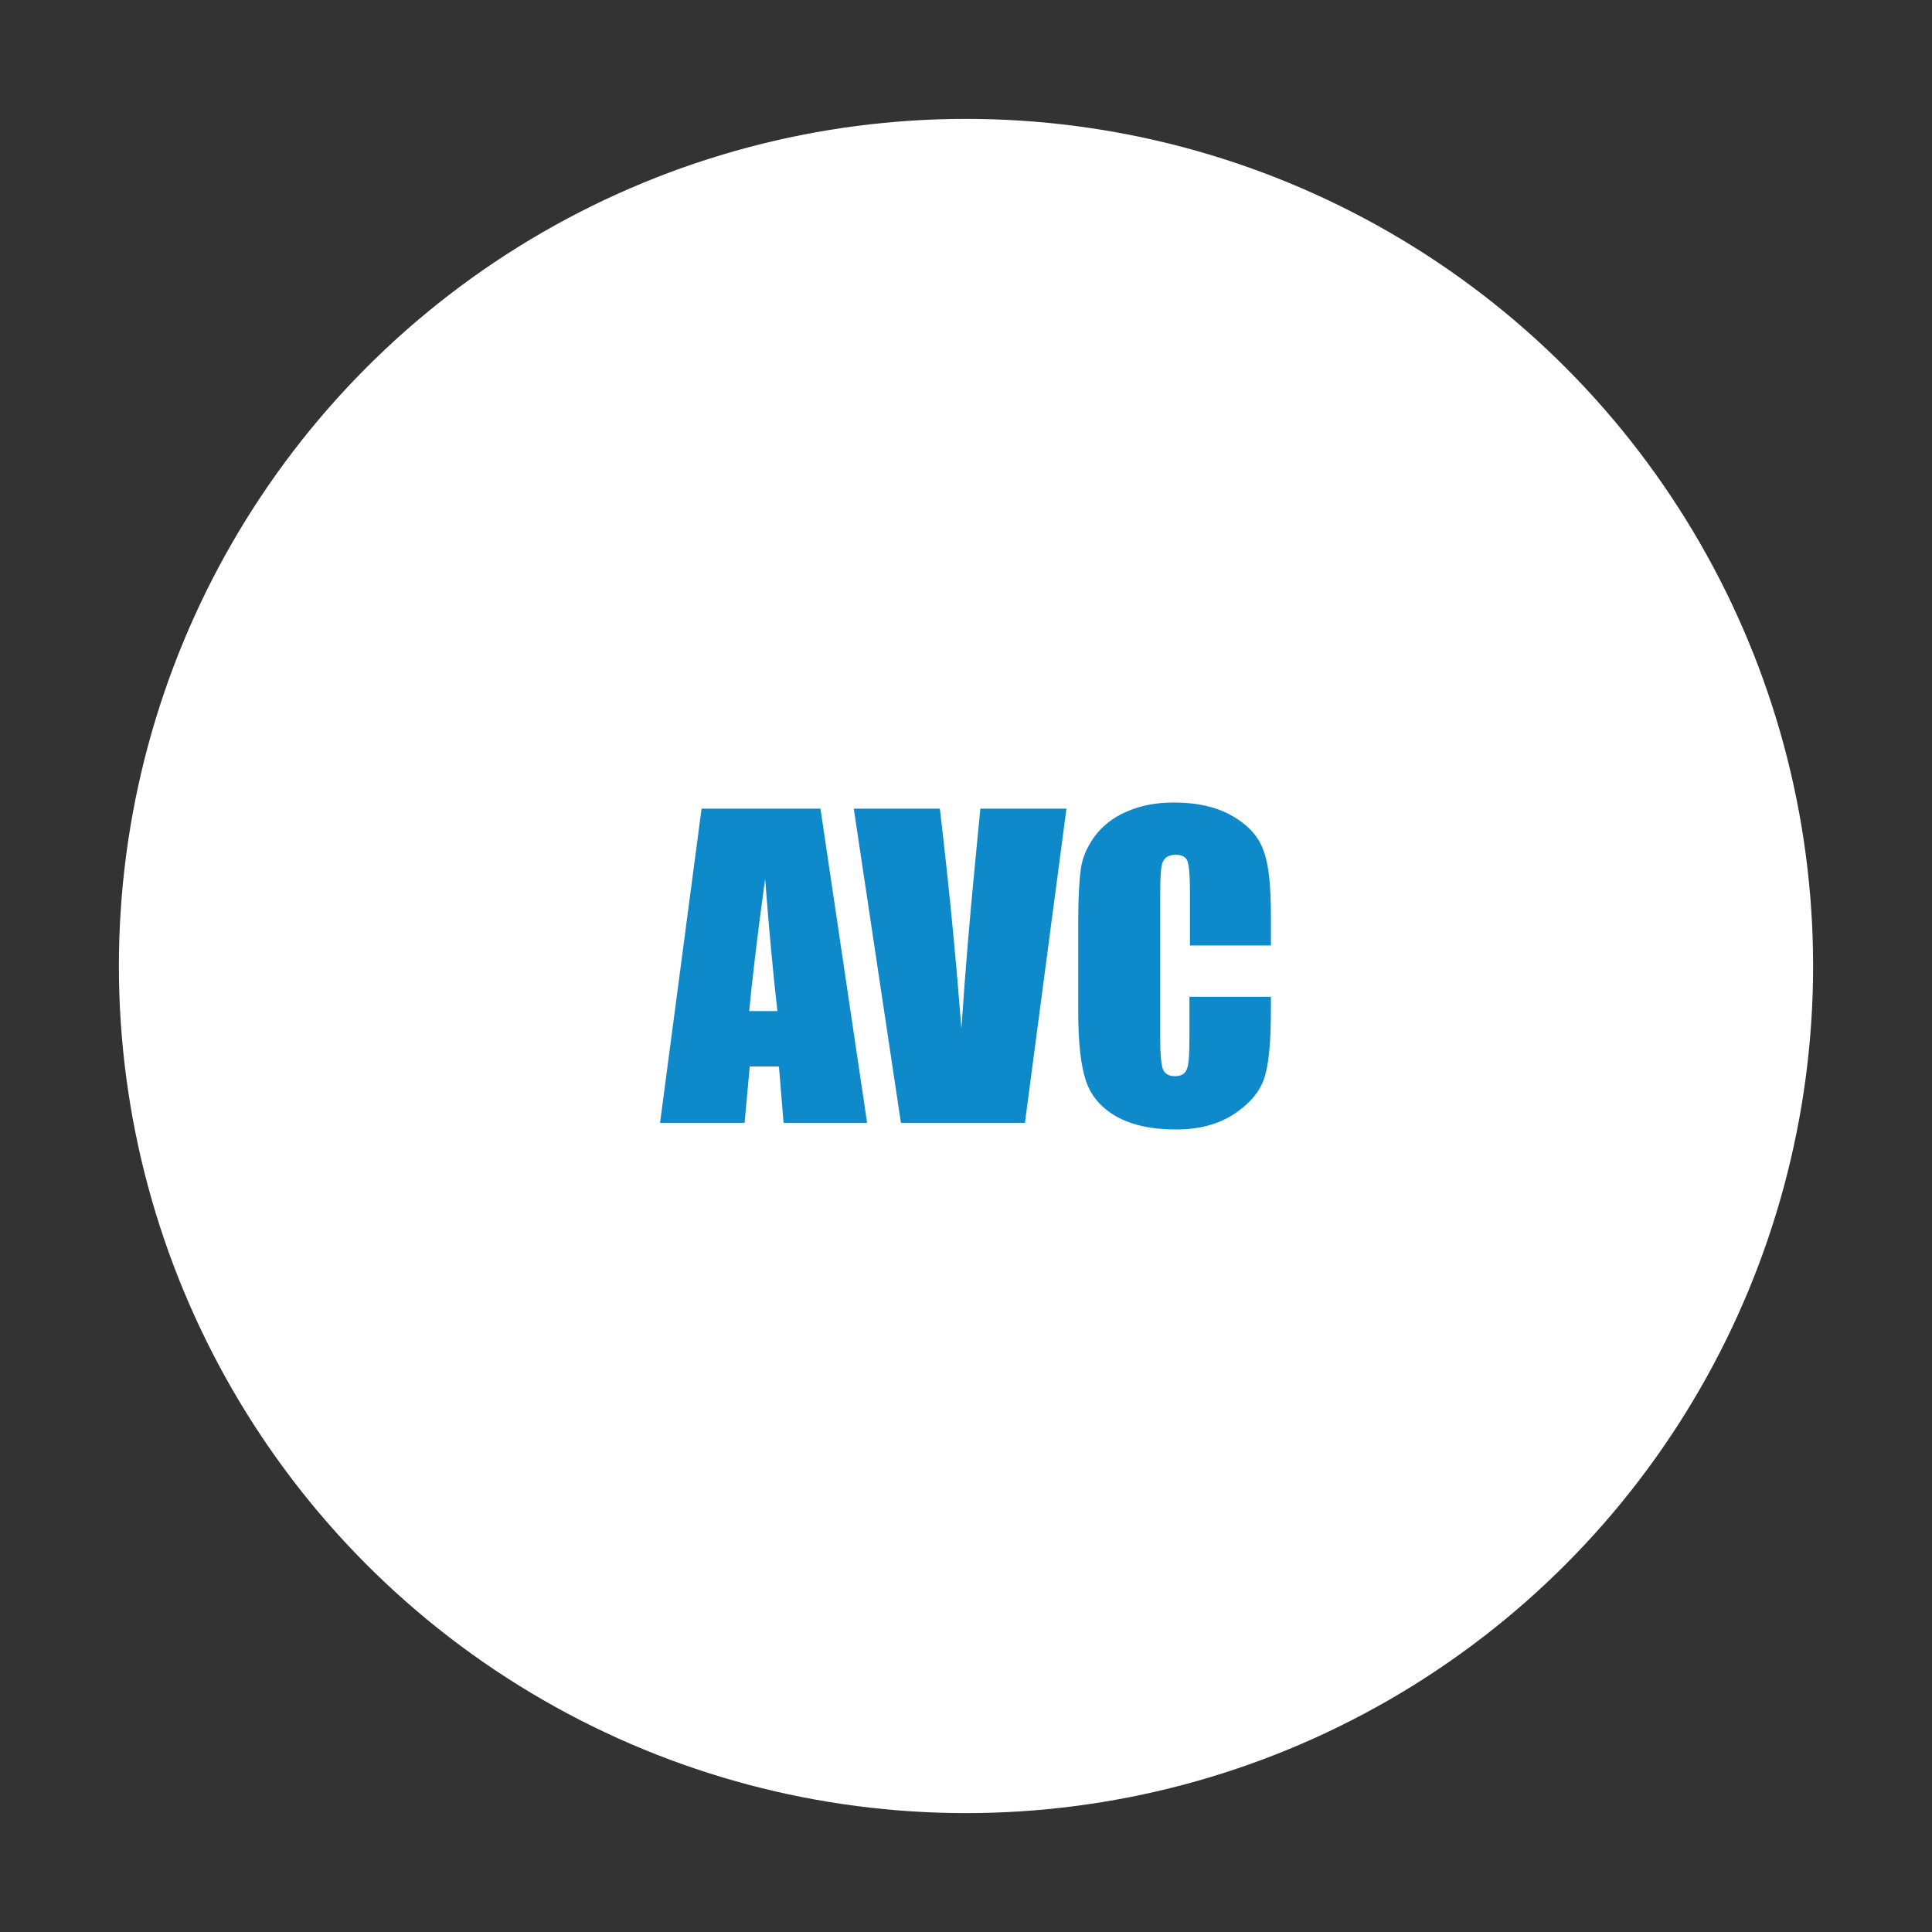 <?xml version="1.0" encoding="utf-8"?>
<!-- Generator: Adobe Illustrator 23.0.6, SVG Export Plug-In . SVG Version: 6.00 Build 0)  -->
<svg version="1.1" xmlns="http://www.w3.org/2000/svg" xmlns:xlink="http://www.w3.org/1999/xlink" x="0px" y="0px"
	 viewBox="0 0 377 377" style="enable-background:new 0 0 377 377;" xml:space="preserve">
<rect x="0" y="0" width="377" height="377" fill="#333333" stroke="none"/>
<style type="text/css">
	.st0{display:none;}
	.st1{display:inline;}
	.st2{fill:#FFFFFF;}
	.st3{display:inline;fill:#0E89CA;}
	.st4{fill:url(#SVGID_1_);}
	.st5{fill:url(#SVGID_2_);}
	.st6{fill:url(#SVGID_3_);}
	.st7{display:inline;fill:#FFFFFF;}
	.st8{fill:#0E89CA;}
	.st9{display:inline;fill:none;stroke:#000000;stroke-width:3;stroke-miterlimit:10;}
</style>
<g id="Layer_1" class="st0">
	<g class="st1">
		<rect x="91.2" y="57.9" class="st2" width="248.9" height="308.8"/>
		<path d="M337.1,60.9v302.8H94.2V60.9H337.1 M343.1,54.9H88.2v314.8h254.9V54.9L343.1,54.9z"/>
	</g>
	<g class="st1">
		<rect x="75.1" y="41.7" class="st2" width="248.9" height="308.8"/>
		<path d="M320.9,44.7v302.8H78.1V44.7H320.9 M326.9,38.7H72.1v314.8h254.9V38.7L326.9,38.7z"/>
	</g>
	<rect x="56.1" y="22.8" class="st3" width="254.9" height="314.8"/>
	<g class="st1">
		<path class="st2" d="M215.4,80.4v199.5h-49.8V173c0-15.4-0.4-24.7-1.1-27.8c-0.7-3.1-2.8-5.5-6.1-7.1c-3.3-1.6-10.7-2.4-22.2-2.4
			h-4.9v-23.3c24.1-5.2,42.3-15.8,54.8-31.9H215.4z"/>
	</g>
</g>
<g id="Layer_2" class="st0">
	<g class="st1">
		<linearGradient id="SVGID_1_" gradientUnits="userSpaceOnUse" x1="156.665" y1="156.584" x2="65.652" y2="65.571">
			<stop  offset="0" style="stop-color:#FFFFFF"/>
			<stop  offset="1" style="stop-color:#0E89CA"/>
		</linearGradient>
		<path class="st4" d="M53.9,163.1c0-25.5,1.7-52.5,13.8-77l48.5-48.5c24.5-12.1,51.4-13.8,77-13.8h109.6l-1.3,307.5l-247.6,1.3
			V163.1z"/>
		<path d="M299.7,26.9l-1.2,301.5l-241.6,1.2V163.1c0-25,1.6-51.4,13.2-75.2L118,40.1c23.8-11.6,50.2-13.2,75.2-13.2H299.7
			 M305.8,20.9H193.2c-27.3,0-54.3,2.1-78.8,14.3h0L65.2,84.4l0,0c-12.2,24.5-14.3,51.4-14.3,78.8v172.5l253.6-1.3L305.8,20.9
			L305.8,20.9z"/>
	</g>
	<g class="st1">
		<polygon class="st2" points="84.1,362.9 84.1,136.7 173.3,54.1 333,54.1 333,362.9 		"/>
		<path d="M330,57.1v302.8H87.1V138l87.4-80.9H330 M336,51.1H172.2l-91,84.3v230.5H336V51.1L336,51.1z"/>
	</g>
	<polygon class="st3" points="320.1,349.9 65.2,349.9 65.2,84.4 114.4,35.2 320.1,35.2 	"/>
	<g class="st1">
		<path class="st2" d="M245.2,260.2v34H135.6l0-28.5c32.4-53.1,51.7-85.9,57.8-98.5c6.1-12.6,9.2-22.4,9.2-29.5
			c0-5.4-0.9-9.5-2.8-12.1c-1.9-2.7-4.7-4-8.5-4c-3.8,0-6.6,1.5-8.5,4.4c-1.9,3-2.8,8.8-2.8,17.6v19h-44.6v-7.3
			c0-11.2,0.6-20,1.7-26.4c1.1-6.4,4-12.8,8.5-19c4.5-6.2,10.4-11,17.6-14.2c7.2-3.2,15.9-4.8,26-4.8c19.8,0,34.8,4.9,44.9,14.7
			c10.1,9.8,15.2,22.2,15.2,37.3c0,11.4-2.9,23.5-8.6,36.2c-5.7,12.7-22.5,39.8-50.5,81.1H245.2z"/>
	</g>
</g>
<g id="Layer_3" class="st0">
	<g class="st1">
		<linearGradient id="SVGID_2_" gradientUnits="userSpaceOnUse" x1="157.798" y1="157.718" x2="71.73" y2="71.651">
			<stop  offset="0" style="stop-color:#FFFFFF"/>
			<stop  offset="1" style="stop-color:#0E89CA"/>
		</linearGradient>
		<path class="st5" d="M45.1,323.8V168.6c0-22.6,11.5-44.9,22.7-66.5c1.8-3.5,3.6-7,5.4-10.5l48.5-48.5c3.5-1.7,7-3.6,10.5-5.4
			C153.7,26.6,176,15,198.6,15h95.3v308.8H45.1z"/>
		<path d="M290.9,18v302.8H48.1V168.6c0-21.9,11.4-43.9,22.4-65.1c1.7-3.3,3.5-6.8,5.2-10.1l47.9-47.9c3.3-1.7,6.8-3.5,10.1-5.2
			c21.3-11,43.2-22.4,65.1-22.4H290.9 M296.9,12h-98.3c-27.3,0-54.3,16.4-78.8,28.6L70.7,89.8v0c-12.2,24.5-28.6,51.4-28.6,78.8
			v158.2h254.9V12L296.9,12z"/>
	</g>
	<g class="st1">
		<linearGradient id="SVGID_3_" gradientUnits="userSpaceOnUse" x1="162.13" y1="162.049" x2="71.118" y2="71.036">
			<stop  offset="0" style="stop-color:#FFFFFF"/>
			<stop  offset="1" style="stop-color:#0E89CA"/>
		</linearGradient>
		<path class="st6" d="M59.4,177.9c0-39.2,4.5-67.5,13.8-86.3l48.5-48.5c18.8-9.3,47-13.8,86.3-13.8h100.3l-1.3,307.5l-247.6,1.3
			V177.9z"/>
		<path d="M305.2,32.3L304,333.8l-241.6,1.2V177.9c0-38.5,4.3-66.1,13.2-84.5l47.8-47.8c18.4-8.9,46.1-13.2,84.5-13.2H305.2
			 M311.2,26.3H207.9c-27.3,0-63.6,2.1-88.1,14.3h0L70.7,89.8h0c-12.2,24.5-14.3,60.7-14.3,88.1v163.2l253.6-1.3L311.2,26.3
			L311.2,26.3z"/>
	</g>
	<polygon class="st3" points="325.5,355.4 70.7,355.4 70.7,89.8 119.9,40.6 325.5,40.6 	"/>
	<g class="st1">
		<path class="st2" d="M234.4,184.7c7.6,2.5,13.2,6.7,16.9,12.5c3.7,5.8,5.5,19.4,5.5,40.7c0,15.9-1.8,28.2-5.4,36.9
			c-3.6,8.8-9.9,15.4-18.7,20c-8.9,4.6-20.2,6.8-34.1,6.8c-15.8,0-28.2-2.6-37.1-7.9c-9-5.3-14.9-11.8-17.7-19.5
			c-2.8-7.7-4.3-21-4.3-40v-15.8h49.8v32.4c0,8.6,0.5,14.1,1.5,16.4c1,2.3,3.3,3.5,6.8,3.5c3.9,0,6.4-1.5,7.6-4.4
			c1.2-3,1.8-10.7,1.8-23.2v-13.8c0-7.6-0.9-13.2-2.6-16.8c-1.7-3.5-4.3-5.9-7.6-7c-3.4-1.1-9.9-1.7-19.6-1.9v-29
			c11.8,0,19.1-0.5,21.9-1.4c2.8-0.9,4.8-2.9,6-5.9c1.2-3,1.8-7.8,1.8-14.3v-11.1c0-7-0.7-11.6-2.2-13.8c-1.4-2.2-3.7-3.3-6.7-3.3
			c-3.4,0-5.8,1.2-7.1,3.5c-1.3,2.3-1.9,7.3-1.9,15V160h-49.8v-17c0-19.1,4.4-31.9,13.1-38.6c8.7-6.7,22.5-10,41.5-10
			c23.7,0,39.8,4.6,48.3,13.9c8.5,9.3,12.7,22.2,12.7,38.7c0,11.2-1.5,19.2-4.6,24.2C247.3,176.1,242,180.6,234.4,184.7z"/>
	</g>
</g>
<g id="Layer_4" class="st0">
	<circle class="st3" cx="188.5" cy="188.5" r="165.3"/>
	<g class="st1">
		<path class="st2" d="M158.9,184.5h-15.9v-10.7c0-3.1-0.2-5-0.5-5.8c-0.3-0.8-1.1-1.2-2.3-1.2c-1.3,0-2.1,0.5-2.5,1.4
			c-0.4,0.9-0.5,3-0.5,6.1v28.5c0,3,0.2,4.9,0.5,5.8c0.4,0.9,1.1,1.4,2.4,1.4c1.2,0,2-0.5,2.3-1.4c0.4-0.9,0.5-3,0.5-6.4v-7.7h15.9
			v2.4c0,6.3-0.4,10.8-1.3,13.5c-0.9,2.7-2.9,5-5.9,7c-3.1,2-6.8,3-11.3,3c-4.7,0-8.5-0.8-11.6-2.5c-3-1.7-5-4-6-7
			c-1-3-1.5-7.5-1.5-13.5v-17.9c0-4.4,0.2-7.7,0.5-9.9c0.3-2.2,1.2-4.3,2.7-6.4c1.5-2,3.6-3.7,6.2-4.8c2.7-1.2,5.7-1.8,9.2-1.8
			c4.7,0,8.6,0.9,11.6,2.7c3.1,1.8,5.1,4.1,6,6.8c1,2.7,1.4,6.9,1.4,12.7V184.5z"/>
		<path class="st2" d="M213.8,157.8v61.3h-13.9l0-41.4l-5.5,41.4h-9.9l-5.9-40.4l0,40.4h-13.9v-61.3h20.6c0.6,3.7,1.2,8,1.9,13
			l2.3,15.6l3.7-28.6H213.8z"/>
		<path class="st2" d="M220.2,157.8h11.3c7.5,0,12.6,0.3,15.3,0.9c2.7,0.6,4.8,2.1,6.5,4.4c1.7,2.4,2.5,6.2,2.5,11.4
			c0,4.8-0.6,8-1.8,9.6c-1.2,1.6-3.5,2.6-7,3c3.2,0.8,5.3,1.8,6.4,3.1c1.1,1.3,1.8,2.5,2,3.6c0.3,1.1,0.4,4.1,0.4,9.1v16.2H241
			v-20.4c0-3.3-0.3-5.3-0.8-6.1c-0.5-0.8-1.9-1.2-4.1-1.2v27.6h-15.9V157.8z M236.1,168.3V182c1.8,0,3-0.2,3.8-0.7
			c0.7-0.5,1.1-2.1,1.1-4.8v-3.4c0-1.9-0.3-3.2-1-3.8C239.3,168.6,238,168.3,236.1,168.3z"/>
	</g>
</g>
<g id="Layer_5" class="st0">
	<circle class="st3" cx="188.5" cy="188.5" r="165.3"/>
	<g class="st1">
		<path class="st2" d="M160.1,157.8l9.1,61.3h-16.3l-0.9-11h-5.7l-1,11h-16.5l8.1-61.3H160.1z M151.7,197.3
			c-0.8-6.9-1.6-15.5-2.4-25.8c-1.6,11.7-2.6,20.3-3.1,25.8H151.7z"/>
		<path class="st2" d="M208.1,157.8l-8.1,61.3h-24.2l-9.2-61.3h16.8c2,16.9,3.3,31.2,4.2,42.9c0.8-11.8,1.7-22.3,2.6-31.5l1.1-11.4
			H208.1z"/>
		<path class="st2" d="M248.1,184.5h-15.9v-10.7c0-3.1-0.2-5-0.5-5.8c-0.3-0.8-1.1-1.2-2.3-1.2c-1.3,0-2.1,0.5-2.5,1.4
			c-0.4,0.9-0.5,3-0.5,6.1v28.5c0,3,0.2,4.9,0.5,5.8c0.4,0.9,1.1,1.4,2.4,1.4c1.2,0,2-0.5,2.3-1.4c0.4-0.9,0.5-3,0.5-6.4v-7.7h15.9
			v2.4c0,6.3-0.4,10.8-1.3,13.5c-0.9,2.7-2.9,5-5.9,7c-3.1,2-6.8,3-11.3,3c-4.7,0-8.5-0.8-11.6-2.5c-3-1.7-5-4-6-7
			c-1-3-1.5-7.5-1.5-13.5v-17.9c0-4.4,0.2-7.7,0.5-9.9c0.3-2.2,1.2-4.3,2.7-6.4c1.5-2,3.6-3.7,6.2-4.8c2.7-1.2,5.7-1.8,9.2-1.8
			c4.7,0,8.6,0.9,11.6,2.7c3.1,1.8,5.1,4.1,6,6.8c1,2.7,1.4,6.9,1.4,12.7V184.5z"/>
	</g>
</g>
<g id="Layer_6" class="st0">
	<circle class="st3" cx="188.5" cy="188.5" r="165.3"/>
	<g class="st1">
		<path class="st2" d="M127.1,156.6l9.5,63.9h-17l-0.9-11.5h-5.9l-1,11.5H94.6l8.5-63.9H127.1z M118.3,197.6
			c-0.8-7.2-1.7-16.2-2.5-26.8c-1.7,12.2-2.8,21.2-3.2,26.8H118.3z"/>
		<path class="st2" d="M139.4,156.6h28.1v12.8h-11.5v12.1h10.3v12.2h-10.3v26.8h-16.6V156.6z"/>
		<path class="st2" d="M212.9,156.6l-8.5,63.9h-25.2l-9.6-63.9h17.5c2,17.6,3.5,32.5,4.4,44.7c0.9-12.3,1.8-23.2,2.7-32.8l1.2-11.9
			H212.9z"/>
		<path class="st2" d="M243.3,156.6l9.5,63.9h-17L235,209H229l-1,11.5h-17.2l8.5-63.9H243.3z M234.5,197.6
			c-0.8-7.2-1.7-16.2-2.5-26.8c-1.7,12.2-2.8,21.2-3.2,26.8H234.5z"/>
		<path class="st2" d="M272.3,156.6v51.1h10.1v12.8h-26.7v-63.9H272.3z"/>
	</g>
</g>
<g id="Layer_7" class="st0">
	<circle class="st3" cx="188.5" cy="188.5" r="165.3"/>
	<g class="st1">
		<path class="st2" d="M95.6,193.7c0,6.2-0.1,10.5-0.4,13.1c-0.3,2.6-1.2,4.9-2.7,7c-1.5,2.1-3.6,3.7-6.2,4.9
			c-2.6,1.1-5.6,1.7-9.1,1.7c-3.3,0-6.2-0.5-8.8-1.6c-2.6-1.1-4.7-2.7-6.3-4.8c-1.6-2.1-2.5-4.5-2.8-7c-0.3-2.5-0.5-6.9-0.5-13.3
			v-10.5c0-6.2,0.1-10.5,0.4-13.1c0.3-2.6,1.2-4.9,2.7-7c1.5-2.1,3.6-3.7,6.2-4.9c2.6-1.1,5.6-1.7,9.1-1.7c3.3,0,6.2,0.5,8.8,1.6
			c2.6,1.1,4.7,2.7,6.3,4.8c1.6,2.1,2.5,4.5,2.8,7c0.3,2.5,0.5,6.9,0.5,13.3V193.7z M79.7,173.6c0-2.9-0.2-4.7-0.5-5.5
			c-0.3-0.8-1-1.2-2-1.2c-0.8,0-1.5,0.3-1.9,1c-0.4,0.6-0.7,2.5-0.7,5.7v28.6c0,3.6,0.1,5.8,0.4,6.6c0.3,0.8,1,1.2,2,1.2
			c1.1,0,1.8-0.5,2.1-1.4c0.3-1,0.5-3.2,0.5-6.9V173.6z"/>
		<path class="st2" d="M101.5,157.8h16.1c4.3,0,7.7,0.3,10,1c2.3,0.7,4.1,1.7,5.3,3c1.2,1.3,2,2.8,2.4,4.7c0.4,1.8,0.6,4.7,0.6,8.5
			v5.3c0,3.9-0.4,6.8-1.2,8.6c-0.8,1.8-2.3,3.2-4.4,4.1c-2.2,1-5,1.4-8.5,1.4h-4.3v24.7h-15.9V157.8z M117.5,168.3v15.6
			c0.5,0,0.8,0,1.2,0c1.5,0,2.5-0.4,3-1.1c0.6-0.7,0.9-2.2,0.9-4.5v-5c0-2.1-0.3-3.5-1-4.1C120.9,168.7,119.6,168.3,117.5,168.3z"/>
		<path class="st2" d="M203.3,157.8v61.3h-13.9l0-41.4l-5.5,41.4H174l-5.9-40.4l0,40.4h-13.9v-61.3h20.6c0.6,3.7,1.2,8,1.9,13
			l2.3,15.6l3.7-28.6H203.3z"/>
		<path class="st2" d="M237.3,157.8l9.1,61.3h-16.3l-0.9-11h-5.7l-1,11h-16.5l8.1-61.3H237.3z M228.9,197.3
			c-0.8-6.9-1.6-15.5-2.4-25.8c-1.6,11.7-2.6,20.3-3.1,25.8H228.9z"/>
		<path class="st2" d="M278.6,157.8l9.1,61.3h-16.3l-0.9-11h-5.7l-1,11h-16.5l8.1-61.3H278.6z M270.2,197.3
			c-0.8-6.9-1.6-15.5-2.4-25.8c-1.6,11.7-2.6,20.3-3.1,25.8H270.2z"/>
		<path class="st2" d="M318.3,157.8v12.3h-9.5v49h-15.9v-49h-9.4v-12.3H318.3z"/>
	</g>
</g>
<g id="Layer_4_copy" class="st0">
	<circle class="st7" cx="188.5" cy="188.5" r="165.3"/>
	<g class="st1">
		<path class="st8" d="M158.9,184.5h-15.9v-10.7c0-3.1-0.2-5-0.5-5.8c-0.3-0.8-1.1-1.2-2.3-1.2c-1.3,0-2.1,0.5-2.5,1.4
			c-0.4,0.9-0.5,3-0.5,6.1v28.5c0,3,0.2,4.9,0.5,5.8c0.4,0.9,1.1,1.4,2.4,1.4c1.2,0,2-0.5,2.3-1.4c0.4-0.9,0.5-3,0.5-6.4v-7.7h15.9
			v2.4c0,6.3-0.4,10.8-1.3,13.5c-0.9,2.7-2.9,5-5.9,7c-3.1,2-6.8,3-11.3,3c-4.7,0-8.5-0.8-11.6-2.5c-3-1.7-5-4-6-7
			c-1-3-1.5-7.5-1.5-13.5v-17.9c0-4.4,0.2-7.7,0.5-9.9c0.3-2.2,1.2-4.3,2.7-6.4c1.5-2,3.6-3.7,6.2-4.8c2.7-1.2,5.7-1.8,9.2-1.8
			c4.7,0,8.6,0.9,11.6,2.7c3.1,1.8,5.1,4.1,6,6.8c1,2.7,1.4,6.9,1.4,12.7V184.5z"/>
		<path class="st8" d="M213.8,157.8v61.3h-13.9l0-41.4l-5.5,41.4h-9.9l-5.9-40.4l0,40.4h-13.9v-61.3h20.6c0.6,3.7,1.2,8,1.9,13
			l2.3,15.6l3.7-28.6H213.8z"/>
		<path class="st8" d="M220.2,157.8h11.3c7.5,0,12.6,0.3,15.3,0.9c2.7,0.6,4.8,2.1,6.5,4.4c1.7,2.4,2.5,6.2,2.5,11.4
			c0,4.8-0.6,8-1.8,9.6c-1.2,1.6-3.5,2.6-7,3c3.2,0.8,5.3,1.8,6.4,3.1c1.1,1.3,1.8,2.5,2,3.6c0.3,1.1,0.4,4.1,0.4,9.1v16.2H241
			v-20.4c0-3.3-0.3-5.3-0.8-6.1c-0.5-0.8-1.9-1.2-4.1-1.2v27.6h-15.9V157.8z M236.1,168.3V182c1.8,0,3-0.2,3.8-0.7
			c0.7-0.5,1.1-2.1,1.1-4.8v-3.4c0-1.9-0.3-3.2-1-3.8C239.3,168.6,238,168.3,236.1,168.3z"/>
	</g>
</g>
<g id="Layer_5_copy">
	<circle class="st2" cx="188.5" cy="188.5" r="165.3"/>
	<g>
		<path class="st8" d="M160.1,157.8l9.1,61.3h-16.3l-0.9-11h-5.7l-1,11h-16.5l8.1-61.3H160.1z M151.7,197.3
			c-0.8-6.9-1.6-15.5-2.4-25.8c-1.6,11.7-2.6,20.3-3.1,25.8H151.7z"/>
		<path class="st8" d="M208.1,157.8l-8.1,61.3h-24.2l-9.2-61.3h16.8c2,16.9,3.3,31.2,4.2,42.9c0.8-11.8,1.7-22.3,2.6-31.5l1.1-11.4
			H208.1z"/>
		<path class="st8" d="M248.1,184.5h-15.9v-10.7c0-3.1-0.2-5-0.5-5.8c-0.3-0.8-1.1-1.2-2.3-1.2c-1.3,0-2.1,0.5-2.5,1.4
			c-0.4,0.9-0.5,3-0.5,6.1v28.5c0,3,0.2,4.9,0.5,5.8c0.4,0.9,1.1,1.4,2.4,1.4c1.2,0,2-0.5,2.3-1.4c0.4-0.9,0.5-3,0.5-6.4v-7.7h15.9
			v2.4c0,6.3-0.4,10.8-1.3,13.5c-0.9,2.7-2.9,5-5.9,7c-3.1,2-6.8,3-11.3,3c-4.7,0-8.5-0.8-11.6-2.5c-3-1.7-5-4-6-7
			c-1-3-1.5-7.5-1.5-13.5v-17.9c0-4.4,0.2-7.7,0.5-9.9c0.3-2.2,1.2-4.3,2.7-6.4c1.5-2,3.6-3.7,6.2-4.8c2.7-1.2,5.7-1.8,9.2-1.8
			c4.7,0,8.6,0.9,11.6,2.7c3.1,1.8,5.1,4.1,6,6.8c1,2.7,1.4,6.9,1.4,12.7V184.5z"/>
	</g>
</g>
<g id="Layer_6_copy" class="st0">
	<circle class="st7" cx="188.5" cy="188.5" r="165.3"/>
	<g class="st1">
		<path class="st8" d="M127.1,156.6l9.5,63.9h-17l-0.9-11.5h-5.9l-1,11.5H94.6l8.5-63.9H127.1z M118.3,197.6
			c-0.8-7.2-1.7-16.2-2.5-26.8c-1.7,12.2-2.8,21.2-3.2,26.8H118.3z"/>
		<path class="st8" d="M139.4,156.6h28.1v12.8h-11.5v12.1h10.3v12.2h-10.3v26.8h-16.6V156.6z"/>
		<path class="st8" d="M212.9,156.6l-8.5,63.9h-25.2l-9.6-63.9h17.5c2,17.6,3.5,32.5,4.4,44.7c0.9-12.3,1.8-23.2,2.7-32.8l1.2-11.9
			H212.9z"/>
		<path class="st8" d="M243.3,156.6l9.5,63.9h-17L235,209H229l-1,11.5h-17.2l8.5-63.9H243.3z M234.5,197.6
			c-0.8-7.2-1.7-16.2-2.5-26.8c-1.7,12.2-2.8,21.2-3.2,26.8H234.5z"/>
		<path class="st8" d="M272.3,156.6v51.1h10.1v12.8h-26.7v-63.9H272.3z"/>
	</g>
</g>
<g id="Layer_7_copy" class="st0">
	<circle class="st7" cx="188.5" cy="188.5" r="165.3"/>
	<g class="st1">
		<path class="st8" d="M95.6,193.7c0,6.2-0.1,10.5-0.4,13.1c-0.3,2.6-1.2,4.9-2.7,7c-1.5,2.1-3.6,3.7-6.2,4.9
			c-2.6,1.1-5.6,1.7-9.1,1.7c-3.3,0-6.2-0.5-8.8-1.6c-2.6-1.1-4.7-2.7-6.3-4.8c-1.6-2.1-2.5-4.5-2.8-7c-0.3-2.5-0.5-6.9-0.5-13.3
			v-10.5c0-6.2,0.1-10.5,0.4-13.1c0.3-2.6,1.2-4.9,2.7-7c1.5-2.1,3.6-3.7,6.2-4.9c2.6-1.1,5.6-1.7,9.1-1.7c3.3,0,6.2,0.5,8.8,1.6
			c2.6,1.1,4.7,2.7,6.3,4.8c1.6,2.1,2.5,4.5,2.8,7c0.3,2.5,0.5,6.9,0.5,13.3V193.7z M79.7,173.6c0-2.9-0.2-4.7-0.5-5.5
			c-0.3-0.8-1-1.2-2-1.2c-0.8,0-1.5,0.3-1.9,1c-0.4,0.6-0.7,2.5-0.7,5.7v28.6c0,3.6,0.1,5.8,0.4,6.6c0.3,0.8,1,1.2,2,1.2
			c1.1,0,1.8-0.5,2.1-1.4c0.3-1,0.5-3.2,0.5-6.9V173.6z"/>
		<path class="st8" d="M101.5,157.8h16.1c4.3,0,7.7,0.3,10,1c2.3,0.7,4.1,1.7,5.3,3c1.2,1.3,2,2.8,2.4,4.7c0.4,1.8,0.6,4.7,0.6,8.5
			v5.3c0,3.9-0.4,6.8-1.2,8.6c-0.8,1.8-2.3,3.2-4.4,4.1c-2.2,1-5,1.4-8.5,1.4h-4.3v24.7h-15.9V157.8z M117.5,168.3v15.6
			c0.5,0,0.8,0,1.2,0c1.5,0,2.5-0.4,3-1.1c0.6-0.7,0.9-2.2,0.9-4.5v-5c0-2.1-0.3-3.5-1-4.1C120.9,168.7,119.6,168.3,117.5,168.3z"/>
		<path class="st8" d="M203.3,157.8v61.3h-13.9l0-41.4l-5.5,41.4H174l-5.9-40.4l0,40.4h-13.9v-61.3h20.6c0.6,3.7,1.2,8,1.9,13
			l2.3,15.6l3.7-28.6H203.3z"/>
		<path class="st8" d="M237.3,157.8l9.1,61.3h-16.3l-0.9-11h-5.7l-1,11h-16.5l8.1-61.3H237.3z M228.9,197.3
			c-0.8-6.9-1.6-15.5-2.4-25.8c-1.6,11.7-2.6,20.3-3.1,25.8H228.9z"/>
		<path class="st8" d="M278.6,157.8l9.1,61.3h-16.3l-0.9-11h-5.7l-1,11h-16.5l8.1-61.3H278.6z M270.2,197.3
			c-0.8-6.9-1.6-15.5-2.4-25.8c-1.6,11.7-2.6,20.3-3.1,25.8H270.2z"/>
		<path class="st8" d="M318.3,157.8v12.3h-9.5v49h-15.9v-49h-9.4v-12.3H318.3z"/>
	</g>
</g>
<g id="Layer_8" class="st0">
	<g class="st1">
		<rect x="71.7" y="13" class="st2" width="250.7" height="351.1"/>
		<path class="st8" d="M318.3,17V360H75.7V17H318.3 M326.3,9h-8H75.7h-8v8V360v8h8h242.7h8v-8V17V9L326.3,9z"/>
	</g>
	<rect x="99" y="30.8" class="st9" width="210.7" height="322.7"/>
	<rect x="99" y="312" class="st9" width="210.7" height="41.5"/>
	<rect x="99" y="233.1" class="st9" width="210.7" height="79"/>
	<rect x="204.3" y="233.1" class="st9" width="105.3" height="79"/>
	<rect x="99" y="285.5" class="st9" width="210.7" height="14.6"/>
	<rect x="99" y="58.1" class="st9" width="210.7" height="88.4"/>
	<rect x="204.5" y="30.8" class="st9" width="105.1" height="115.7"/>
	<rect x="99" y="88.6" class="st9" width="210.7" height="19.3"/>
	<rect x="99" y="126.5" class="st9" width="105.5" height="20"/>
	<rect x="204.5" y="264.7" class="st9" width="105.1" height="20.7"/>
	<rect x="169.9" y="312" class="st9" width="69.1" height="41.5"/>
	<rect x="252.9" y="20.3" class="st9" width="56.8" height="5.8"/>
	<g class="st1">
		<path d="M305.6,62.1v80.4h-97.1V62.1H305.6 M309.6,58.1H204.5v88.4h105.1V58.1L309.6,58.1z"/>
	</g>
	<g class="st1">
		<path d="M305.6,268.7V296h-97.1v-27.3H305.6 M309.6,264.7H204.5V300h105.1V264.7L309.6,264.7z"/>
	</g>
	<g class="st1">
		<path d="M235,316v33.5h-61.1V316H235 M239,312h-69.1v41.5H239V312L239,312z"/>
	</g>
	<circle class="st3" cx="123.5" cy="272.8" r="72.9"/>
	<g class="st1">
		<path class="st2" d="M105.1,270.4h-9.9v-6.6c0-1.9-0.1-3.1-0.3-3.6c-0.2-0.5-0.7-0.7-1.4-0.7c-0.8,0-1.3,0.3-1.6,0.9
			c-0.2,0.6-0.3,1.8-0.3,3.8v17.7c0,1.9,0.1,3.1,0.3,3.6c0.2,0.6,0.7,0.8,1.5,0.8c0.7,0,1.2-0.3,1.4-0.8c0.2-0.6,0.3-1.9,0.3-4v-4.8
			h9.9v1.5c0,3.9-0.3,6.7-0.8,8.4c-0.6,1.6-1.8,3.1-3.7,4.3c-1.9,1.2-4.3,1.9-7,1.9c-2.9,0-5.3-0.5-7.2-1.6
			c-1.9-1.1-3.1-2.5-3.7-4.4c-0.6-1.9-0.9-4.7-0.9-8.4v-11.1c0-2.7,0.1-4.8,0.3-6.2c0.2-1.4,0.7-2.7,1.7-4c0.9-1.3,2.2-2.3,3.9-3
			c1.7-0.7,3.6-1.1,5.7-1.1c2.9,0,5.3,0.6,7.2,1.7c1.9,1.1,3.1,2.5,3.7,4.2c0.6,1.7,0.9,4.3,0.9,7.9V270.4z"/>
		<path class="st2" d="M139.3,253.8v38.1h-8.7l0-25.7l-3.4,25.7H121l-3.6-25.1l0,25.1h-8.7v-38.1h12.8c0.4,2.3,0.8,5,1.2,8.1
			l1.4,9.7l2.3-17.8H139.3z"/>
		<path class="st2" d="M143.2,253.8h7c4.7,0,7.8,0.2,9.5,0.5c1.7,0.4,3,1.3,4,2.8c1,1.5,1.6,3.8,1.6,7.1c0,3-0.4,5-1.1,6
			c-0.7,1-2.2,1.6-4.4,1.8c2,0.5,3.3,1.1,4,2c0.7,0.8,1.1,1.6,1.3,2.2c0.2,0.7,0.2,2.6,0.2,5.6v10h-9.2v-12.7c0-2-0.2-3.3-0.5-3.8
			c-0.3-0.5-1.2-0.7-2.5-0.7v17.2h-9.9V253.8z M153.1,260.3v8.5c1.1,0,1.9-0.2,2.3-0.5c0.4-0.3,0.7-1.3,0.7-3v-2.1
			c0-1.2-0.2-2-0.6-2.4C155.1,260.5,154.3,260.3,153.1,260.3z"/>
	</g>
</g>
<g id="Layer_9" class="st0">
	<g class="st1">
		<rect x="71.7" y="13" class="st2" width="250.7" height="351.1"/>
		<path class="st8" d="M318.3,17V360H75.7V17H318.3 M326.3,9h-8H75.7h-8v8V360v8h8h242.7h8v-8V17V9L326.3,9z"/>
	</g>
	<rect x="82.7" y="324.7" class="st9" width="229.1" height="30.4"/>
	<rect x="157.6" y="324.7" class="st9" width="77.7" height="30.4"/>
	<rect x="82.7" y="324.7" class="st9" width="74.9" height="15.2"/>
	<rect x="82.7" y="34.1" class="st9" width="229.1" height="76.5"/>
	<rect x="82.7" y="22.7" class="st9" width="229.1" height="39.7"/>
	<rect x="224.8" y="22.7" class="st9" width="87" height="39.7"/>
	<g class="st1">
		<path d="M307.8,26.7v3.3h-79v-3.3H307.8 M311.8,22.7h-87v11.3h87V22.7L311.8,22.7z"/>
	</g>
	<circle class="st3" cx="123.5" cy="272.8" r="72.9"/>
	<g class="st1">
		<path class="st2" d="M105.9,253.8l5.7,38.1h-10.1l-0.5-6.8h-3.5l-0.6,6.8H86.5l5.1-38.1H105.9z M100.7,278.3
			c-0.5-4.3-1-9.6-1.5-16c-1,7.3-1.6,12.6-1.9,16H100.7z"/>
		<path class="st2" d="M135.7,253.8l-5,38.1h-15l-5.7-38.1h10.4c1.2,10.5,2.1,19.4,2.6,26.6c0.5-7.3,1.1-13.9,1.6-19.5l0.7-7.1
			H135.7z"/>
		<path class="st2" d="M160.5,270.4h-9.9v-6.6c0-1.9-0.1-3.1-0.3-3.6c-0.2-0.5-0.7-0.7-1.4-0.7c-0.8,0-1.3,0.3-1.6,0.9
			c-0.2,0.6-0.3,1.8-0.3,3.8v17.7c0,1.9,0.1,3.1,0.3,3.6c0.2,0.6,0.7,0.8,1.5,0.8c0.7,0,1.2-0.3,1.4-0.8s0.3-1.9,0.3-4v-4.8h9.9v1.5
			c0,3.9-0.3,6.7-0.8,8.4c-0.6,1.6-1.8,3.1-3.7,4.3c-1.9,1.2-4.3,1.9-7,1.9c-2.9,0-5.3-0.5-7.2-1.6c-1.9-1.1-3.1-2.5-3.7-4.4
			c-0.6-1.9-0.9-4.7-0.9-8.4v-11.1c0-2.7,0.1-4.8,0.3-6.2c0.2-1.4,0.7-2.7,1.7-4c0.9-1.3,2.2-2.3,3.9-3c1.7-0.7,3.6-1.1,5.7-1.1
			c2.9,0,5.3,0.6,7.2,1.7c1.9,1.1,3.1,2.5,3.7,4.2c0.6,1.7,0.9,4.3,0.9,7.9V270.4z"/>
	</g>
</g>
<g id="Layer_10" class="st0">
	<g class="st1">
		<rect x="71.7" y="13" class="st2" width="250.7" height="351.1"/>
		<path class="st8" d="M318.3,17V360H75.7V17H318.3 M326.3,9h-8H75.7h-8v8V360v8h8h242.7h8v-8V17V9L326.3,9z"/>
	</g>
	<rect x="87.8" y="319.9" class="st9" width="166.3" height="35.3"/>
	<rect x="87.8" y="326.7" class="st9" width="225.6" height="28.5"/>
	<rect x="143" y="326.7" class="st9" width="53.7" height="28.5"/>
	<rect x="87.8" y="50.7" class="st9" width="111.1" height="98.4"/>
	<rect x="87.8" y="99.9" class="st9" width="225.6" height="24.4"/>
	<rect x="87.8" y="149.1" class="st9" width="225.6" height="36.4"/>
	<rect x="87.8" y="124.3" class="st9" width="225.6" height="49.2"/>
	<rect x="87.8" y="80" class="st9" width="111.1" height="19.9"/>
	<line class="st9" x1="127.6" y1="185.5" x2="127.6" y2="310.9"/>
	<line class="st9" x1="217.7" y1="185.5" x2="217.7" y2="310.9"/>
	<line class="st9" x1="242.4" y1="185.5" x2="242.4" y2="310.9"/>
	<line class="st9" x1="262.7" y1="185.5" x2="262.7" y2="310.9"/>
	<line class="st9" x1="274.4" y1="185.5" x2="274.4" y2="310.9"/>
	<line class="st9" x1="295" y1="185.5" x2="295" y2="310.9"/>
	<line class="st9" x1="198.9" y1="50.7" x2="198.9" y2="30.8"/>
	<line class="st9" x1="87.8" y1="203.1" x2="313.4" y2="203.1"/>
	<line class="st9" x1="87.8" y1="194.3" x2="313.4" y2="194.3"/>
	<circle class="st3" cx="123.5" cy="272.8" r="72.9"/>
	<g class="st1">
		<path class="st2" d="M85.4,253l5.9,39.7H80.8l-0.6-7.1h-3.7l-0.6,7.1H65.2l5.3-39.7H85.4z M79.9,278.5c-0.5-4.5-1-10.1-1.6-16.7
			c-1.1,7.6-1.7,13.2-2,16.7H79.9z"/>
		<path class="st2" d="M93.1,253h17.5v7.9h-7.2v7.5h6.4v7.5h-6.4v16.7H93.1V253z"/>
		<path class="st2" d="M138.7,253l-5.3,39.7h-15.7l-6-39.7h10.9c1.3,10.9,2.2,20.2,2.7,27.7c0.5-7.6,1.1-14.4,1.7-20.4l0.7-7.4
			H138.7z"/>
		<path class="st2" d="M157.6,253l5.9,39.7H153l-0.6-7.1h-3.7l-0.6,7.1h-10.7l5.3-39.7H157.6z M152.1,278.5
			c-0.5-4.5-1-10.1-1.6-16.7c-1.1,7.6-1.7,13.2-2,16.7H152.1z"/>
		<path class="st2" d="M175.6,253v31.7h6.3v7.9h-16.6V253H175.6z"/>
	</g>
	<rect x="87.8" y="32.7" class="st9" width="73.9" height="2.6"/>
</g>
</svg>

